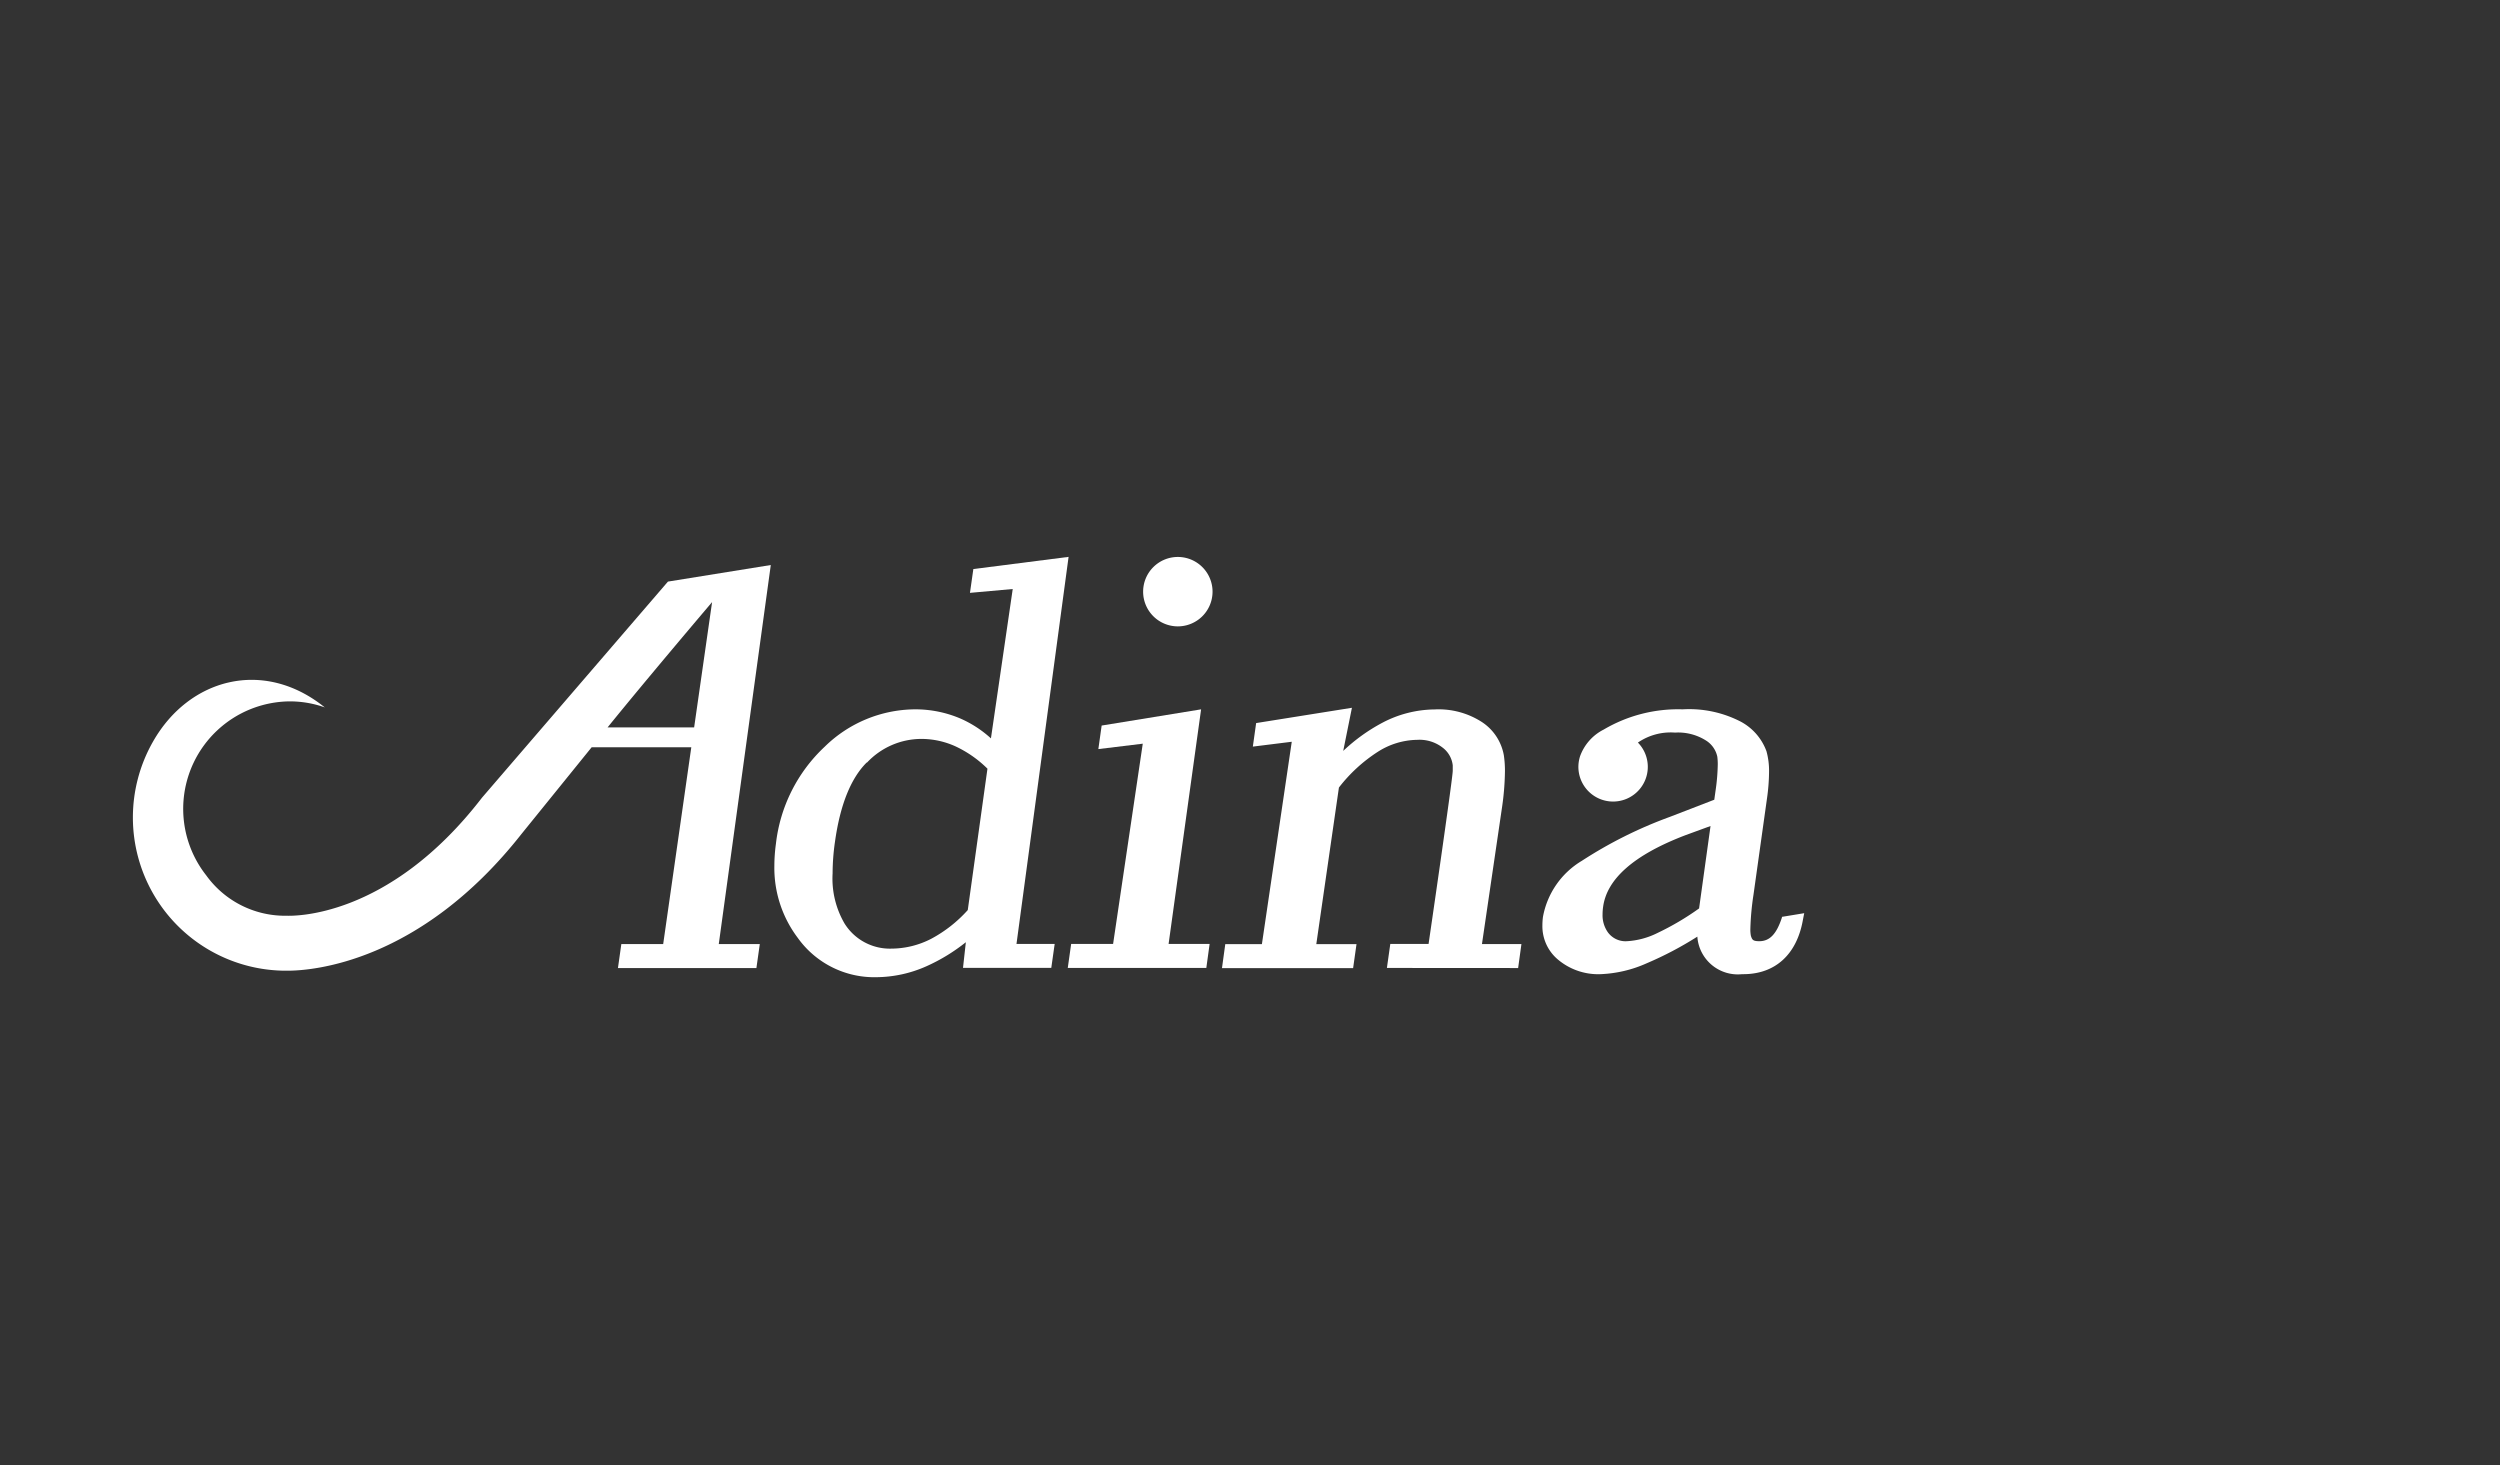 <svg id="Layer_1" data-name="Layer 1" xmlns="http://www.w3.org/2000/svg" viewBox="0 0 273 160"><rect x="0" y="0" width="273" height="160" fill="#333333" stroke="none"/><defs><style>.cls-1{fill:#fff;}</style></defs><path class="cls-1" d="M105.47,102.89a19.93,19.93,0,0,1-4.27,2.61,13.65,13.65,0,0,1-5.52,1.21,10.26,10.26,0,0,1-8.56-4.29,12.69,12.69,0,0,1-2.56-7.87,18.07,18.07,0,0,1,.17-2.4,17.15,17.15,0,0,1,5.34-10.62,14.21,14.21,0,0,1,9.8-4.07,12.53,12.53,0,0,1,5,1,12.28,12.28,0,0,1,3.34,2.17l2.38-16.31-4.67.42.37-2.6,10.4-1.33L111,103.08h4.17l-.37,2.61h-9.64ZM94.64,83.27c-1.7,1.69-2.89,4.56-3.46,8.65a24.48,24.48,0,0,0-.26,3.46,9.75,9.75,0,0,0,1.3,5.46,5.83,5.83,0,0,0,5.13,2.75,9.56,9.56,0,0,0,4.33-1.07,14.6,14.6,0,0,0,4-3.14l2.15-15.44a12.45,12.45,0,0,0-3.41-2.4,9,9,0,0,0-3.83-.85,8.16,8.16,0,0,0-5.91,2.58"/><polygon class="cls-1" points="116.6 105.7 116.97 103.08 121.55 103.08 124.79 81.21 119.94 81.8 120.3 79.23 131.16 77.46 127.61 103.08 132.09 103.08 131.73 105.7 116.6 105.7"/><path class="cls-1" d="M151.45,105.7l.37-2.62H156s2.64-18.08,2.64-18.91c0-.23,0-.43,0-.59a2.82,2.82,0,0,0-1.08-1.92,4.11,4.11,0,0,0-2.8-.87,8.18,8.18,0,0,0-4.29,1.3A16.93,16.93,0,0,0,146.21,86l-2.47,17.1h4.39l-.37,2.62H133.44l.36-2.62h4L141.06,81l-4.25.53.36-2.57,10.46-1.67L146.68,82a19.43,19.43,0,0,1,4.32-3.1,12.47,12.47,0,0,1,5.66-1.43,8.7,8.7,0,0,1,5.23,1.42,5.49,5.49,0,0,1,2.33,3.59,11.5,11.5,0,0,1,.12,1.76,29.41,29.41,0,0,1-.32,3.93l-2.19,14.92h4.31l-.36,2.62Z"/><path class="cls-1" d="M132.41,64.63a3.79,3.79,0,1,1-3.78-3.81,3.79,3.79,0,0,1,3.78,3.81"/><path class="cls-1" d="M185.54,99.2a29.61,29.61,0,0,1-4.52,2.67,8.56,8.56,0,0,1-3.37.91,2.38,2.38,0,0,1-2.09-1,3.23,3.23,0,0,1-.56-1.93,6,6,0,0,1,.06-.82c.4-3,3.28-5.65,9-7.83l2.73-1Zm11.3.55-2.25.37,0,.06c-.62,1.92-1.4,2.59-2.46,2.6-.71,0-.79-.15-.93-.58a3.5,3.5,0,0,1-.06-.79,29.52,29.52,0,0,1,.34-3.7l1.47-10.48a21.68,21.68,0,0,0,.23-2.91,8,8,0,0,0-.28-2.28,6,6,0,0,0-2.78-3.22,12.25,12.25,0,0,0-6.38-1.36,16,16,0,0,0-8.62,2.21,5.27,5.27,0,0,0-2.58,2.92,3.89,3.89,0,0,0-.18,1.14,3.79,3.79,0,1,0,6.5-2.64A6.3,6.3,0,0,1,182.91,80a5.68,5.68,0,0,1,3.36.85,2.75,2.75,0,0,1,1.26,1.78,6.47,6.47,0,0,1,.05.85,22,22,0,0,1-.25,2.92l-.13.93-4.87,1.88A47.21,47.21,0,0,0,172.74,94a9,9,0,0,0-4.25,6.13,7.22,7.22,0,0,0-.06.92,4.74,4.74,0,0,0,1.6,3.65,6.82,6.82,0,0,0,4.73,1.68,13.61,13.61,0,0,0,5.06-1.19,38,38,0,0,0,5.53-2.91,4.43,4.43,0,0,0,4.89,4.1h.12c3.51,0,5.86-2.17,6.52-5.94l.14-.72Z"/><path class="cls-1" d="M75.8,79.43H66.35c4.32-5.34,11.41-13.68,11.41-13.68ZM84.17,61.7,72.94,63.51,52.64,87.1C42.32,100.5,31.73,100,31.31,100h-.18a10.6,10.6,0,0,1-8.61-4.41,11.74,11.74,0,0,1,9.1-19,11.41,11.41,0,0,1,3.85.66C28.78,71.85,20.61,74.09,16.7,81a16.73,16.73,0,0,0,14.36,25h.36c2.54,0,14.4-.8,25.51-14.91l7.68-9.49H75.49l-3.07,21.49H67.85l-.37,2.62H82.6l.37-2.62H78.49Z"/></svg>